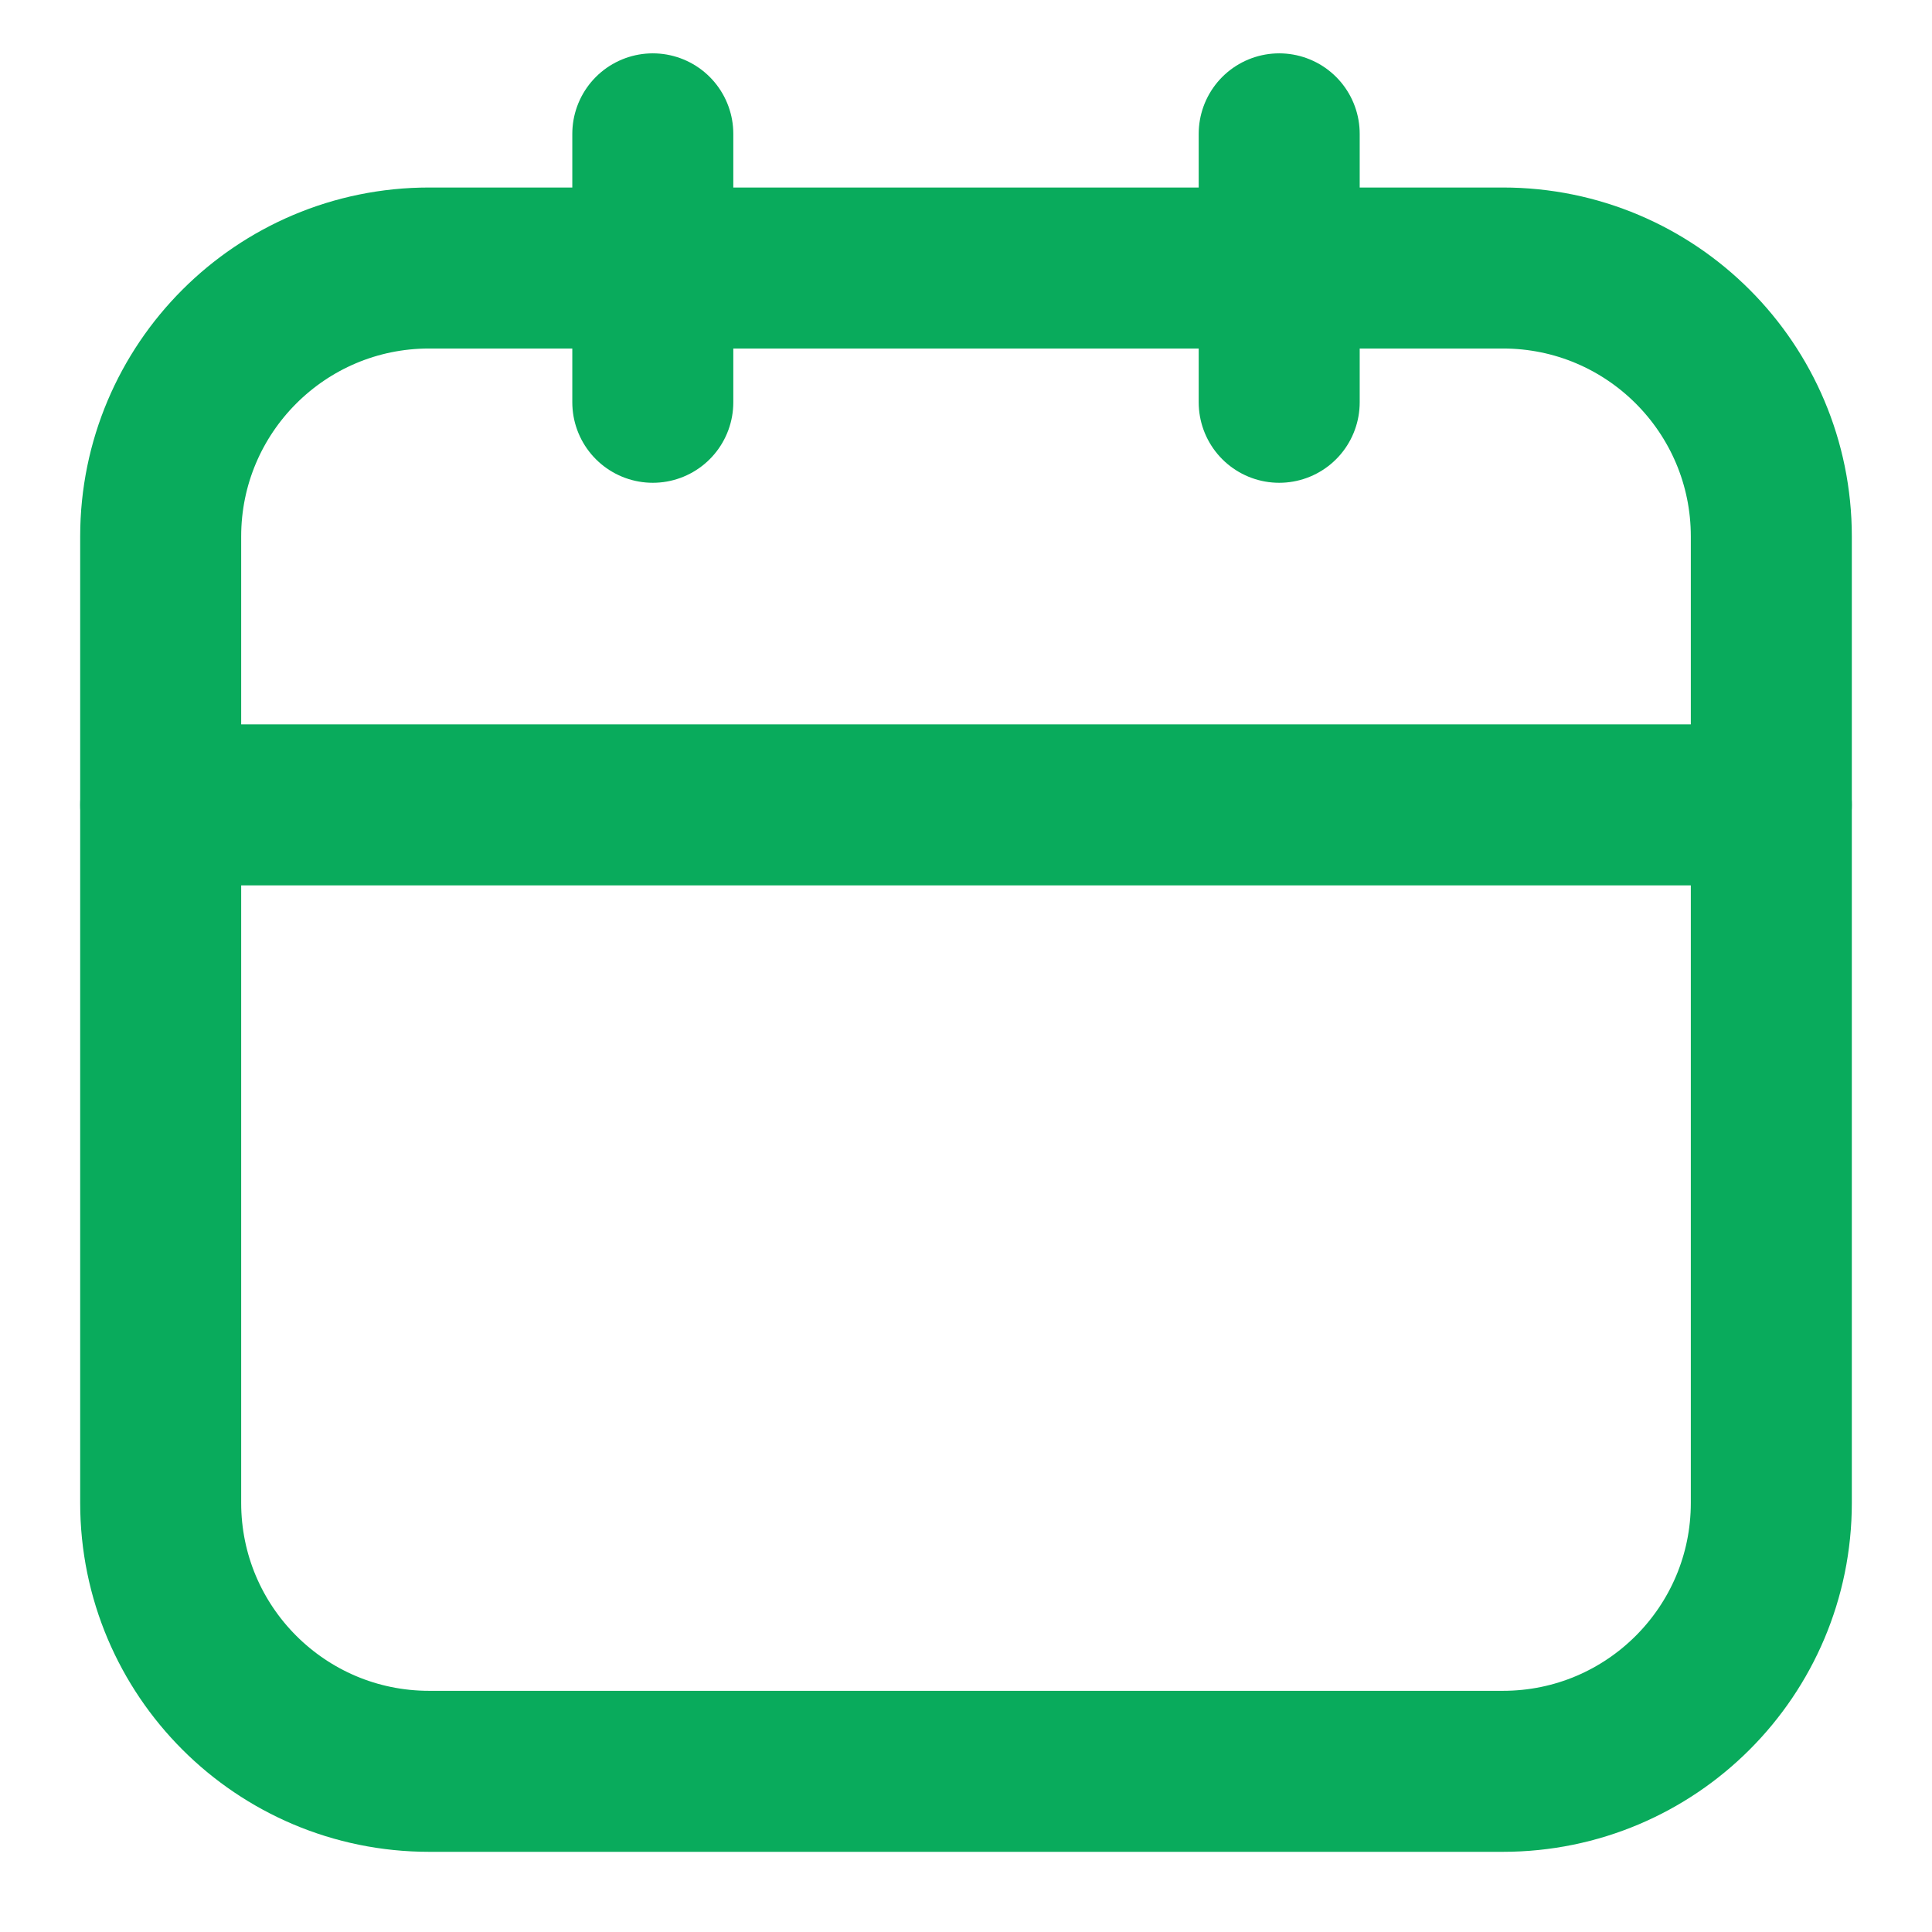 <?xml version="1.0" encoding="UTF-8"?> <svg xmlns="http://www.w3.org/2000/svg" width="18" height="18" viewBox="0 0 18 18" fill="none"><path d="M1.497 7.499H16.503" stroke="#09AB5C" stroke-width="1.5" stroke-linecap="round" stroke-linejoin="round"></path><path d="M11.918 1.247V3.748" stroke="#09AB5C" stroke-width="1.5" stroke-linecap="round" stroke-linejoin="round"></path><path d="M6.082 1.247V3.748" stroke="#09AB5C" stroke-width="1.5" stroke-linecap="round" stroke-linejoin="round"></path><path fill-rule="evenodd" clip-rule="evenodd" d="M14.002 16.503H3.998C2.617 16.503 1.497 15.383 1.497 14.002V4.998C1.497 3.617 2.617 2.497 3.998 2.497H14.002C15.384 2.497 16.503 3.617 16.503 4.998V14.002C16.503 15.383 15.384 16.503 14.002 16.503Z" stroke="#09AB5C" stroke-width="1.5" stroke-linecap="round" stroke-linejoin="round"></path></svg> 